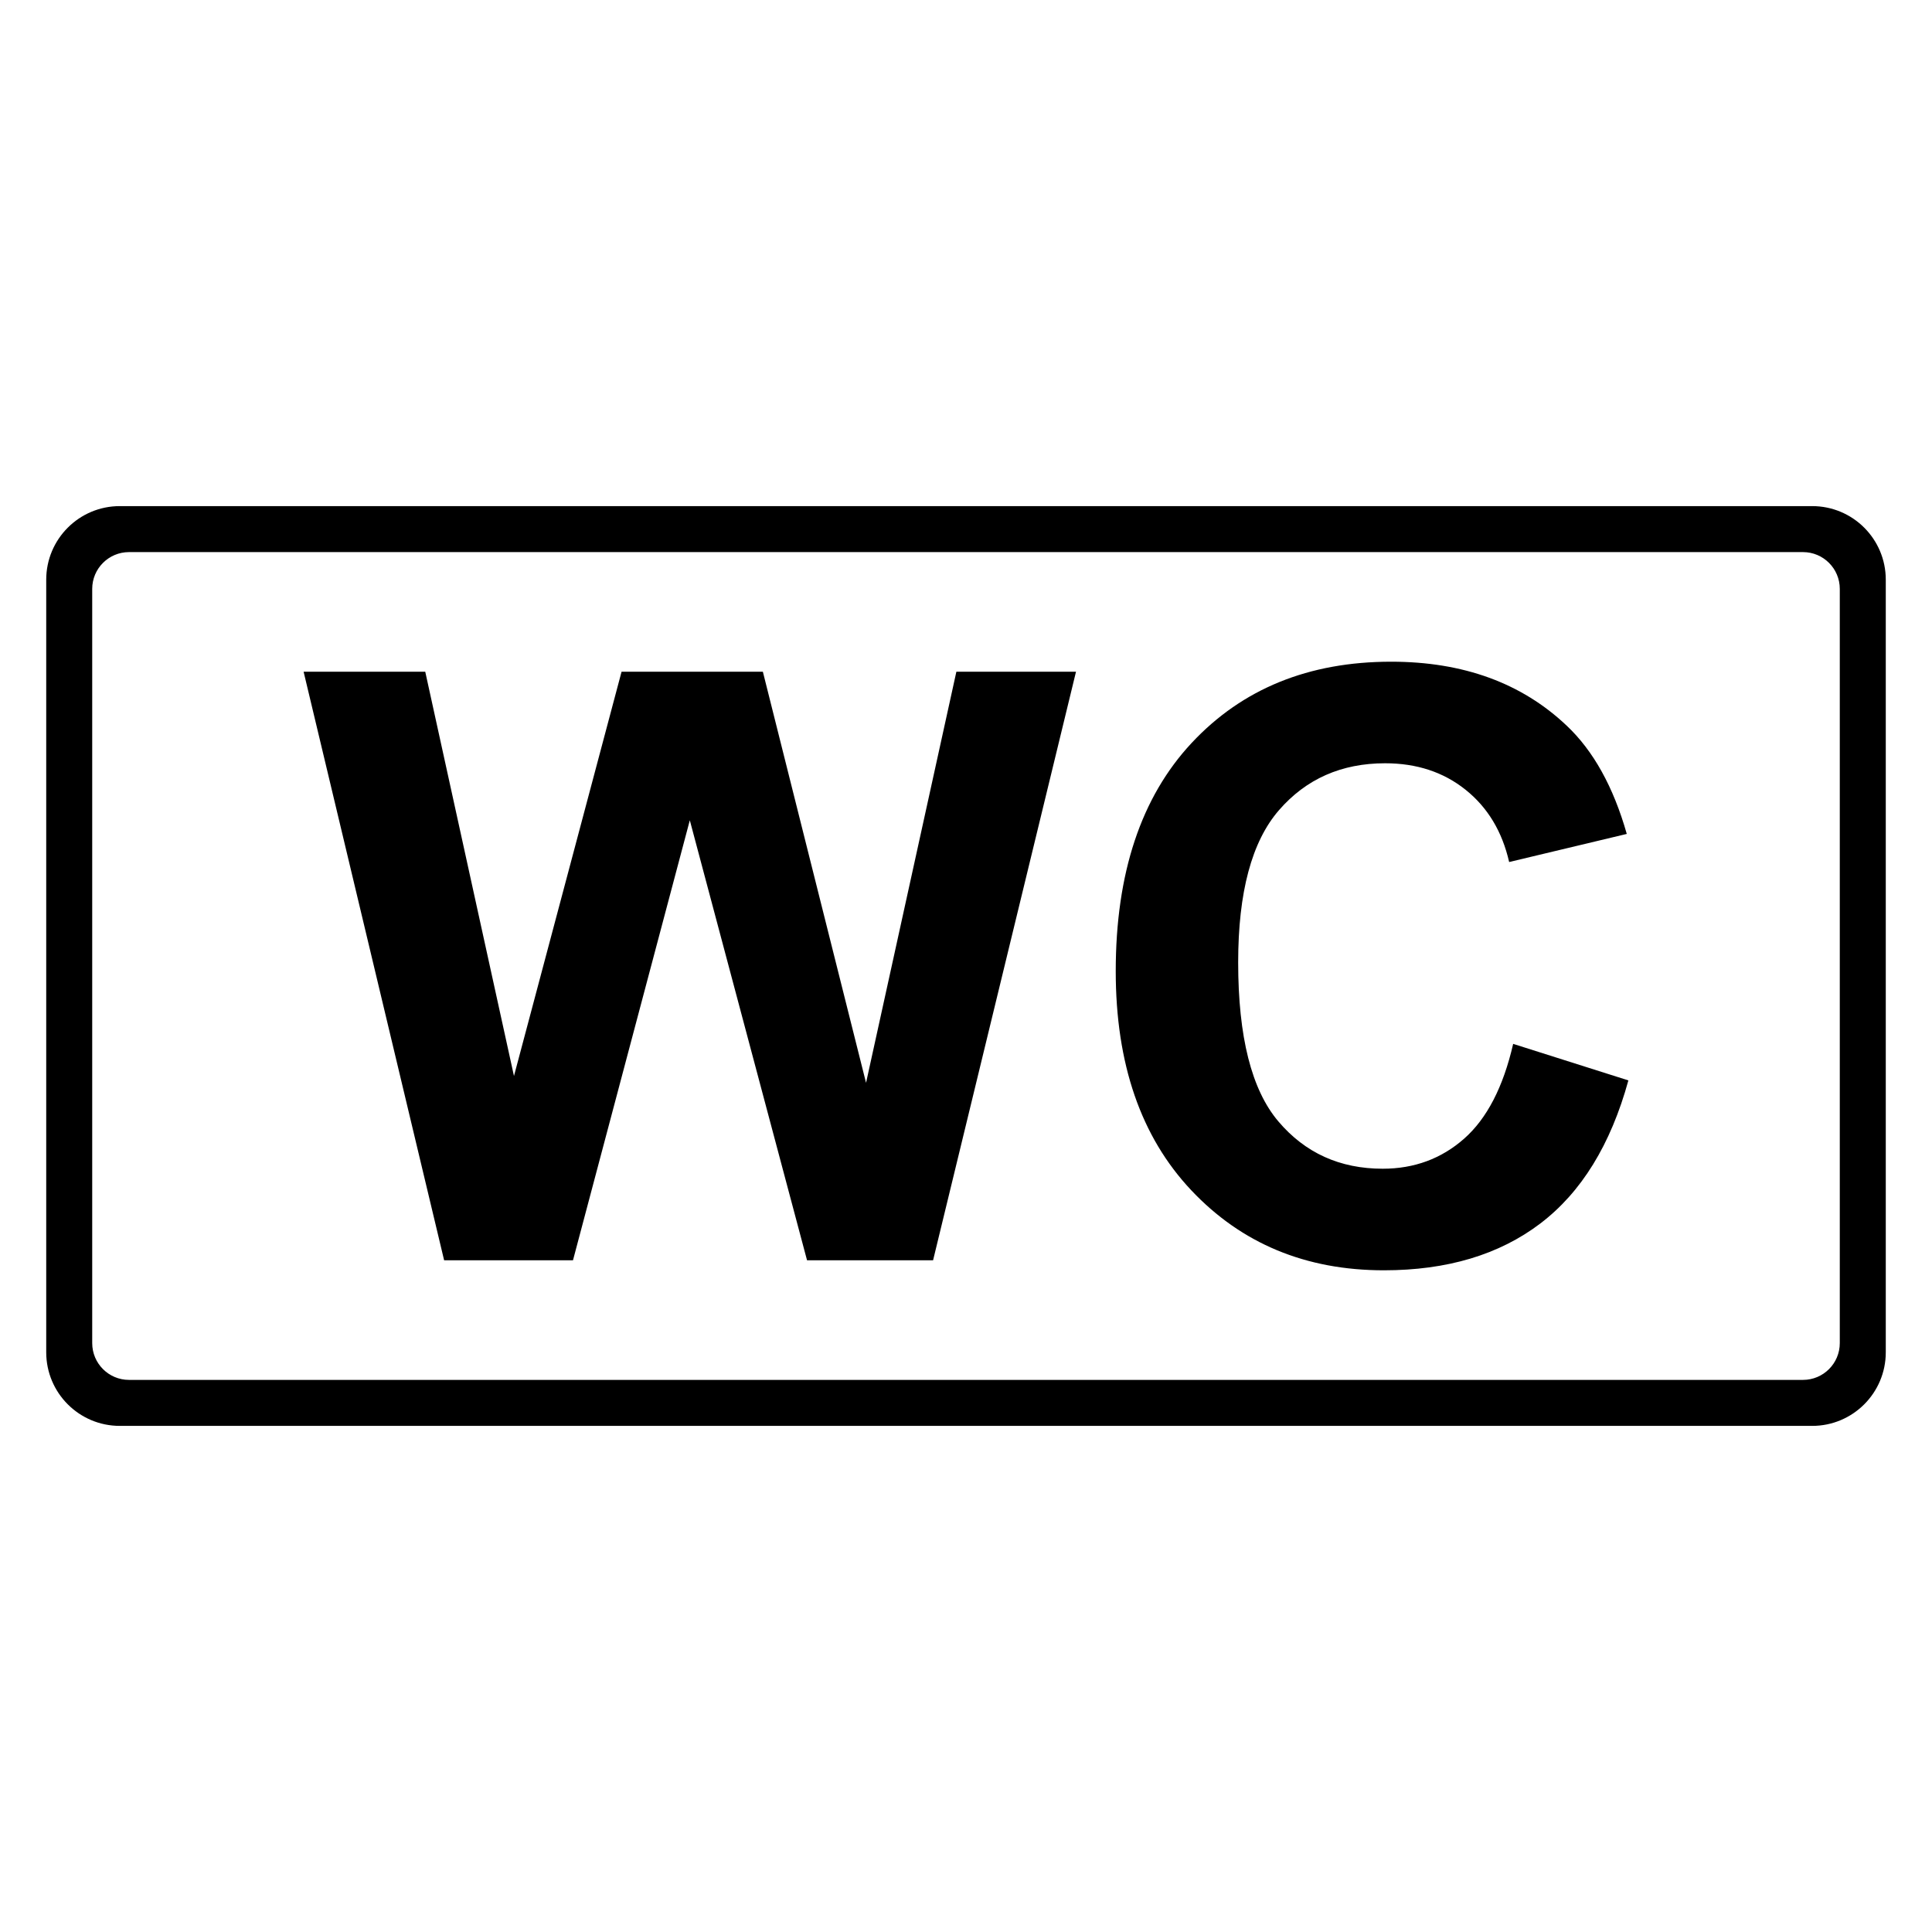 <?xml version="1.0" encoding="UTF-8"?>
<svg id="Layer_2" data-name="Layer 2" xmlns="http://www.w3.org/2000/svg" viewBox="0 0 2048 2048">
  <defs>
    <style>
      .cls-1 {
        fill: none;
      }
    </style>
  </defs>
  <g id="Layer_1-2" data-name="Layer 1">
    <rect class="cls-1" x="0" y="0" width="2047.999" height="2047.999"/>
    <g>
      <path d="m1921.002,536.499H126.998c-43.075,0-77.999,34.923-77.999,78v819.001c0,43.079,34.923,78,77.999,78h1794.004c43.079,0,77.999-34.922,77.999-78v-819.001c0-43.077-34.92-78-77.999-78Zm29.25,887.252c0,21.538-17.46,38.999-39.001,38.999H136.749c-21.538,0-39.001-17.462-39.001-38.999v-799.503c0-21.538,17.463-38.999,39.001-38.999h1774.501c21.541,0,39.001,17.462,39.001,38.999v799.503Z"/>
      <g>
        <path d="m470.787,1335.928l-148.944-623.855h128.944l94.044,428.524,114.044-428.524h149.797l109.368,435.753,95.744-435.753h126.815l-151.496,623.855h-133.62l-124.262-466.4-123.832,466.4h-136.603Z"/>
        <path d="m1604.024,1106.55l122.132,38.722c-18.723,68.093-49.861,118.666-93.406,151.718-43.552,33.052-98.801,49.578-165.752,49.578-82.846,0-150.932-28.309-204.266-84.901-53.34-56.605-80.004-133.983-80.004-232.132,0-103.846,26.811-184.488,80.427-241.927,53.623-57.452,124.114-86.178,211.501-86.178,76.316,0,138.302,22.559,185.966,67.663,28.363,26.67,49.639,64.963,63.834,114.904l-124.692,29.787c-7.376-32.354-22.767-57.882-46.172-76.598-23.405-18.73-51.849-28.094-85.318-28.094-46.246,0-83.766,16.593-112.559,49.793-28.8,33.187-43.196,86.957-43.196,161.284,0,78.869,14.188,135.044,42.558,168.513,28.363,33.482,65.251,50.21,110.645,50.21,33.469,0,62.269-10.628,86.386-31.91,24.111-21.282,41.416-54.751,51.916-100.433Z"/>
      </g>
    </g>
  </g>
</svg>